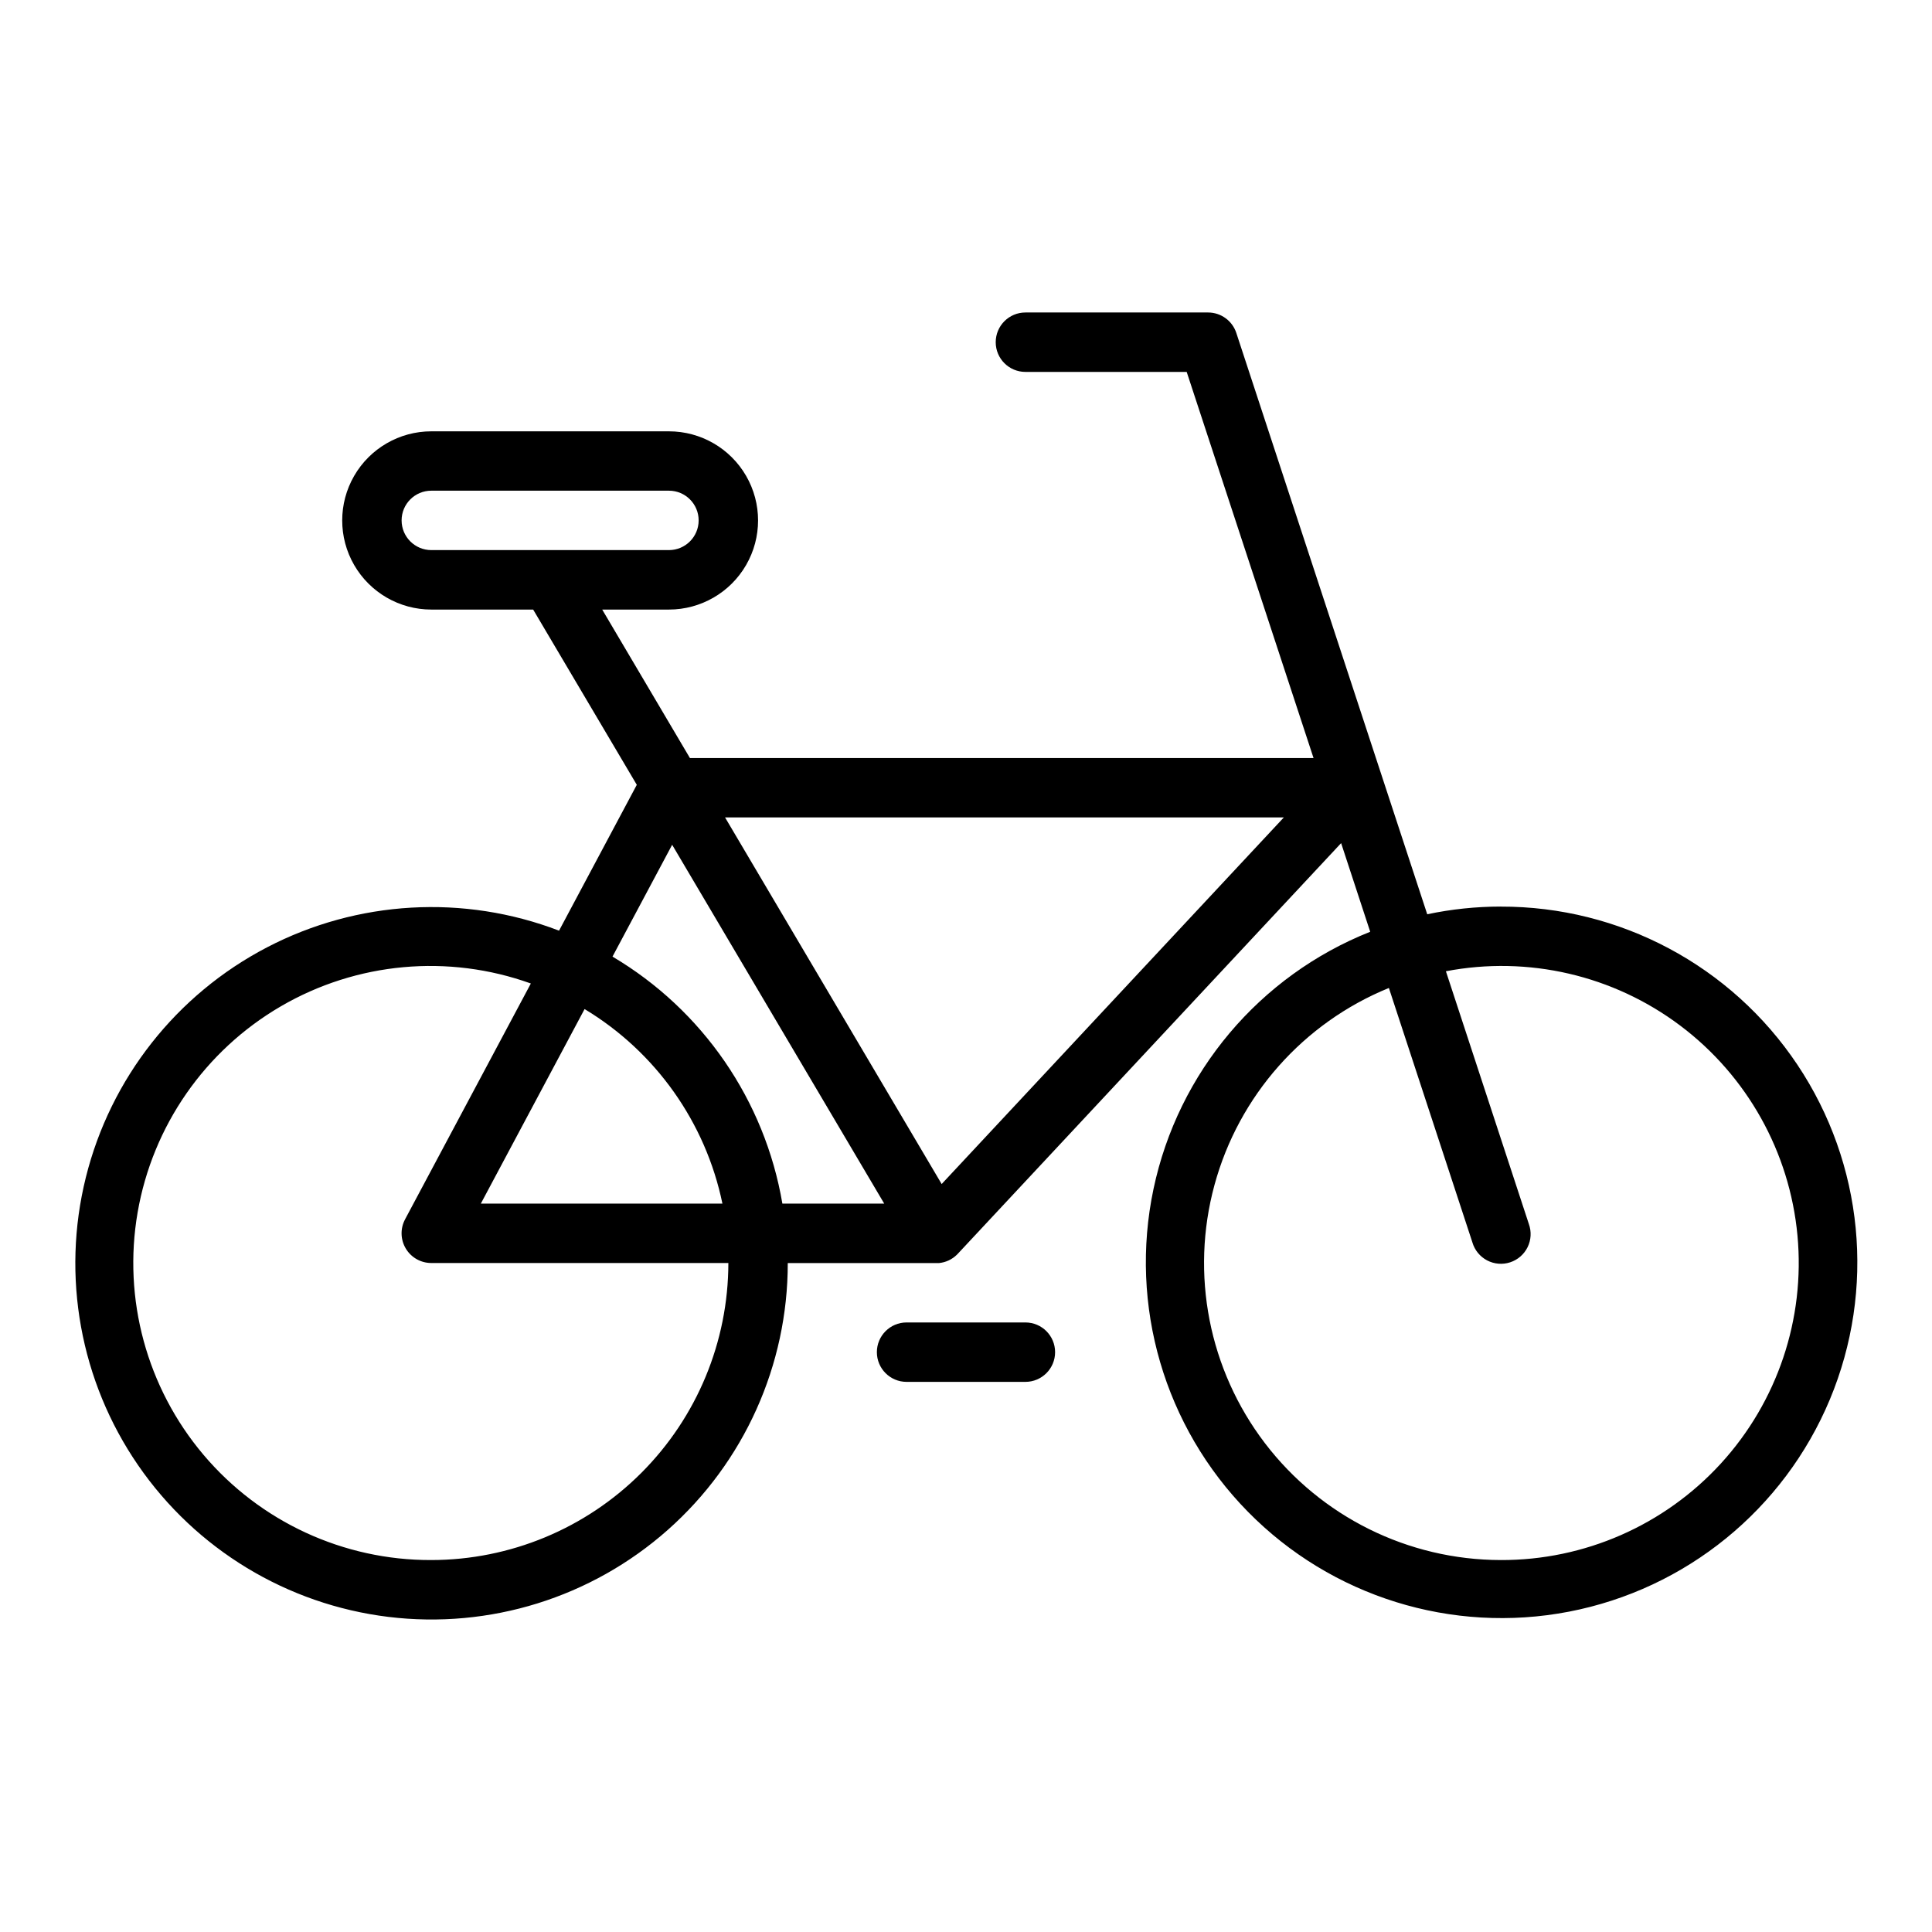 <?xml version="1.0" encoding="UTF-8"?>
<!-- The Best Svg Icon site in the world: iconSvg.co, Visit us! https://iconsvg.co -->
<svg fill="#000000" width="800px" height="800px" version="1.1" viewBox="144 144 512 512" xmlns="http://www.w3.org/2000/svg">
 <g>
  <path d="m541.7 384.25c-6.543 0.004-13.066 0.688-19.469 2.039l-50.594-154.05c-1.059-3.234-4.074-5.422-7.477-5.426h-48.414c-4.348 0-7.871 3.527-7.871 7.875s3.523 7.871 7.871 7.871h42.738l33.621 102.34h-165.26l-23.254-39.359h17.688c8.438 0 16.234-4.504 20.453-11.809 4.219-7.309 4.219-16.309 0-23.617-4.219-7.305-12.016-11.809-20.453-11.809h-62.977c-8.438 0-16.23 4.504-20.449 11.809-4.219 7.309-4.219 16.309 0 23.617 4.219 7.305 12.012 11.809 20.449 11.809h26.992l27.465 46.445-20.605 38.648c-25.25-9.676-53.441-8.062-77.422 4.438s-41.445 34.684-47.977 60.926c-6.527 26.242-1.488 54.023 13.844 76.301 15.328 22.277 39.477 36.91 66.316 40.191 26.844 3.277 53.805-5.109 74.047-23.043 20.242-17.93 31.824-43.68 31.805-70.723h40.078c1.777-0.172 3.445-0.945 4.723-2.195l0.293-0.301 101.55-108.79 7.707 23.488-0.004 0.004c-29.348 11.664-50.902 37.25-57.422 68.152-6.516 30.898 2.871 63.012 25.008 85.535 22.133 22.523 54.078 32.469 85.086 26.492 31.012-5.981 56.965-27.09 69.141-56.227 12.176-29.141 8.949-62.441-8.59-88.703-17.535-26.262-47.062-42-78.641-41.918zm-291.27-102.34c0-4.348 3.523-7.871 7.871-7.871h62.977c4.348 0 7.871 3.523 7.871 7.871 0 4.348-3.523 7.871-7.871 7.871h-62.977c-4.348 0-7.871-3.523-7.871-7.871zm7.871 275.52c-23.266 0.078-45.371-10.141-60.387-27.91-15.016-17.773-21.402-41.273-17.445-64.199 3.961-22.926 17.855-42.93 37.961-54.637 20.105-11.707 44.359-13.922 66.25-6.047l-33.332 62.496h0.004c-1.305 2.438-1.23 5.387 0.195 7.758 1.422 2.371 3.988 3.824 6.754 3.82h78.723c-0.023 20.871-8.324 40.879-23.082 55.637-14.758 14.758-34.77 23.062-55.641 23.082zm40.621-146.02v0.004c18.828 11.34 32.07 30.027 36.527 51.555h-64.023zm52.418 51.559c-4.664-27.375-21.125-51.309-45.02-65.457l15.809-29.637 56.199 95.094zm42.211-5.188-57.402-97.152h148.08zm148.14 99.648c-24.508-0.035-47.602-11.484-62.469-30.969-14.867-19.484-19.809-44.781-13.371-68.43 6.438-23.648 23.523-42.949 46.219-52.207l22.145 67.465h-0.004c0.605 2.035 2.012 3.742 3.891 4.731 1.883 0.988 4.086 1.172 6.106 0.508 2.023-0.66 3.688-2.109 4.625-4.019 0.934-1.91 1.055-4.117 0.336-6.117l-21.988-67h0.004c21.797-4.168 44.344 1.059 62.082 14.395 17.742 13.336 29.027 33.539 31.082 55.637 2.055 22.102-5.312 44.039-20.289 60.414-14.98 16.379-36.176 25.672-58.367 25.594z"/>
  <path d="m415.74 510.21c4.348 0 7.871-3.523 7.871-7.871 0-4.348-3.523-7.875-7.871-7.875h-31.488c-4.348 0-7.871 3.527-7.871 7.875 0 4.348 3.523 7.871 7.871 7.871z"/>
 </g>
</svg>